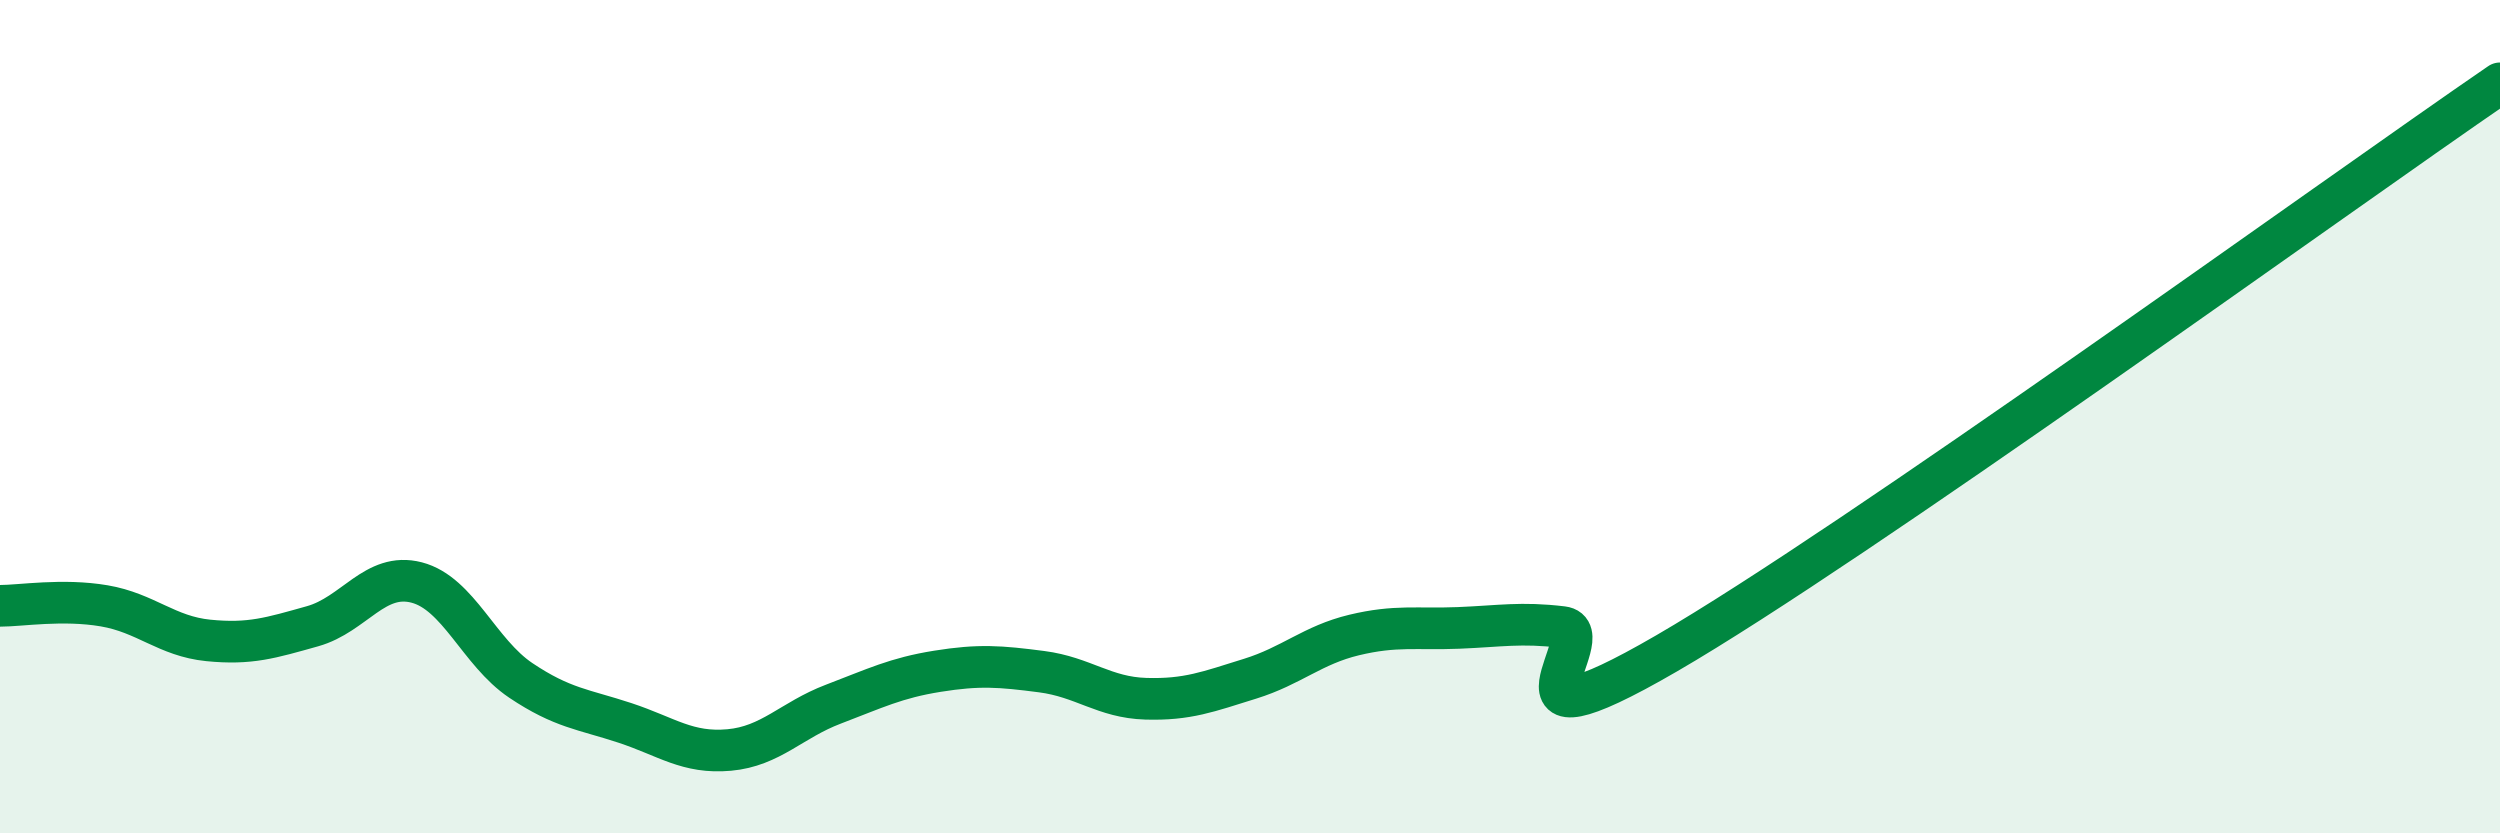 
    <svg width="60" height="20" viewBox="0 0 60 20" xmlns="http://www.w3.org/2000/svg">
      <path
        d="M 0,14.54 C 0.5,14.54 1.5,14.37 2.5,14.54 C 3.5,14.71 4,15.27 5,15.37 C 6,15.47 6.5,15.31 7.5,15.03 C 8.5,14.75 9,13.72 10,13.98 C 11,14.24 11.5,15.66 12.5,16.33 C 13.5,17 14,17.02 15,17.35 C 16,17.68 16.5,18.09 17.5,18 C 18.5,17.91 19,17.28 20,16.9 C 21,16.52 21.5,16.27 22.5,16.11 C 23.5,15.95 24,15.99 25,16.12 C 26,16.25 26.5,16.74 27.5,16.77 C 28.5,16.8 29,16.6 30,16.29 C 31,15.98 31.5,15.48 32.5,15.24 C 33.5,15 34,15.11 35,15.07 C 36,15.03 36.5,14.93 37.5,15.05 C 38.5,15.17 35.5,18.29 40,15.68 C 44.5,13.07 56,4.74 60,2L60 20L0 20Z"
        fill="#008740"
        opacity="0.1"
        stroke-linecap="round"
        stroke-linejoin="round"
      />
      <path
        d="M 0,14.54 C 0.5,14.54 1.5,14.37 2.5,14.54 C 3.5,14.71 4,15.27 5,15.37 C 6,15.47 6.5,15.31 7.5,15.03 C 8.5,14.75 9,13.72 10,13.98 C 11,14.24 11.5,15.66 12.5,16.33 C 13.5,17 14,17.02 15,17.35 C 16,17.68 16.5,18.09 17.5,18 C 18.5,17.91 19,17.28 20,16.9 C 21,16.52 21.5,16.27 22.5,16.11 C 23.5,15.95 24,15.99 25,16.12 C 26,16.25 26.5,16.74 27.5,16.77 C 28.5,16.8 29,16.6 30,16.29 C 31,15.98 31.5,15.48 32.5,15.24 C 33.5,15 34,15.11 35,15.07 C 36,15.03 36.5,14.93 37.5,15.05 C 38.5,15.17 35.5,18.29 40,15.68 C 44.5,13.07 56,4.74 60,2"
        stroke="#008740"
        stroke-width="1"
        fill="none"
        stroke-linecap="round"
        stroke-linejoin="round"
      />
    </svg>
  